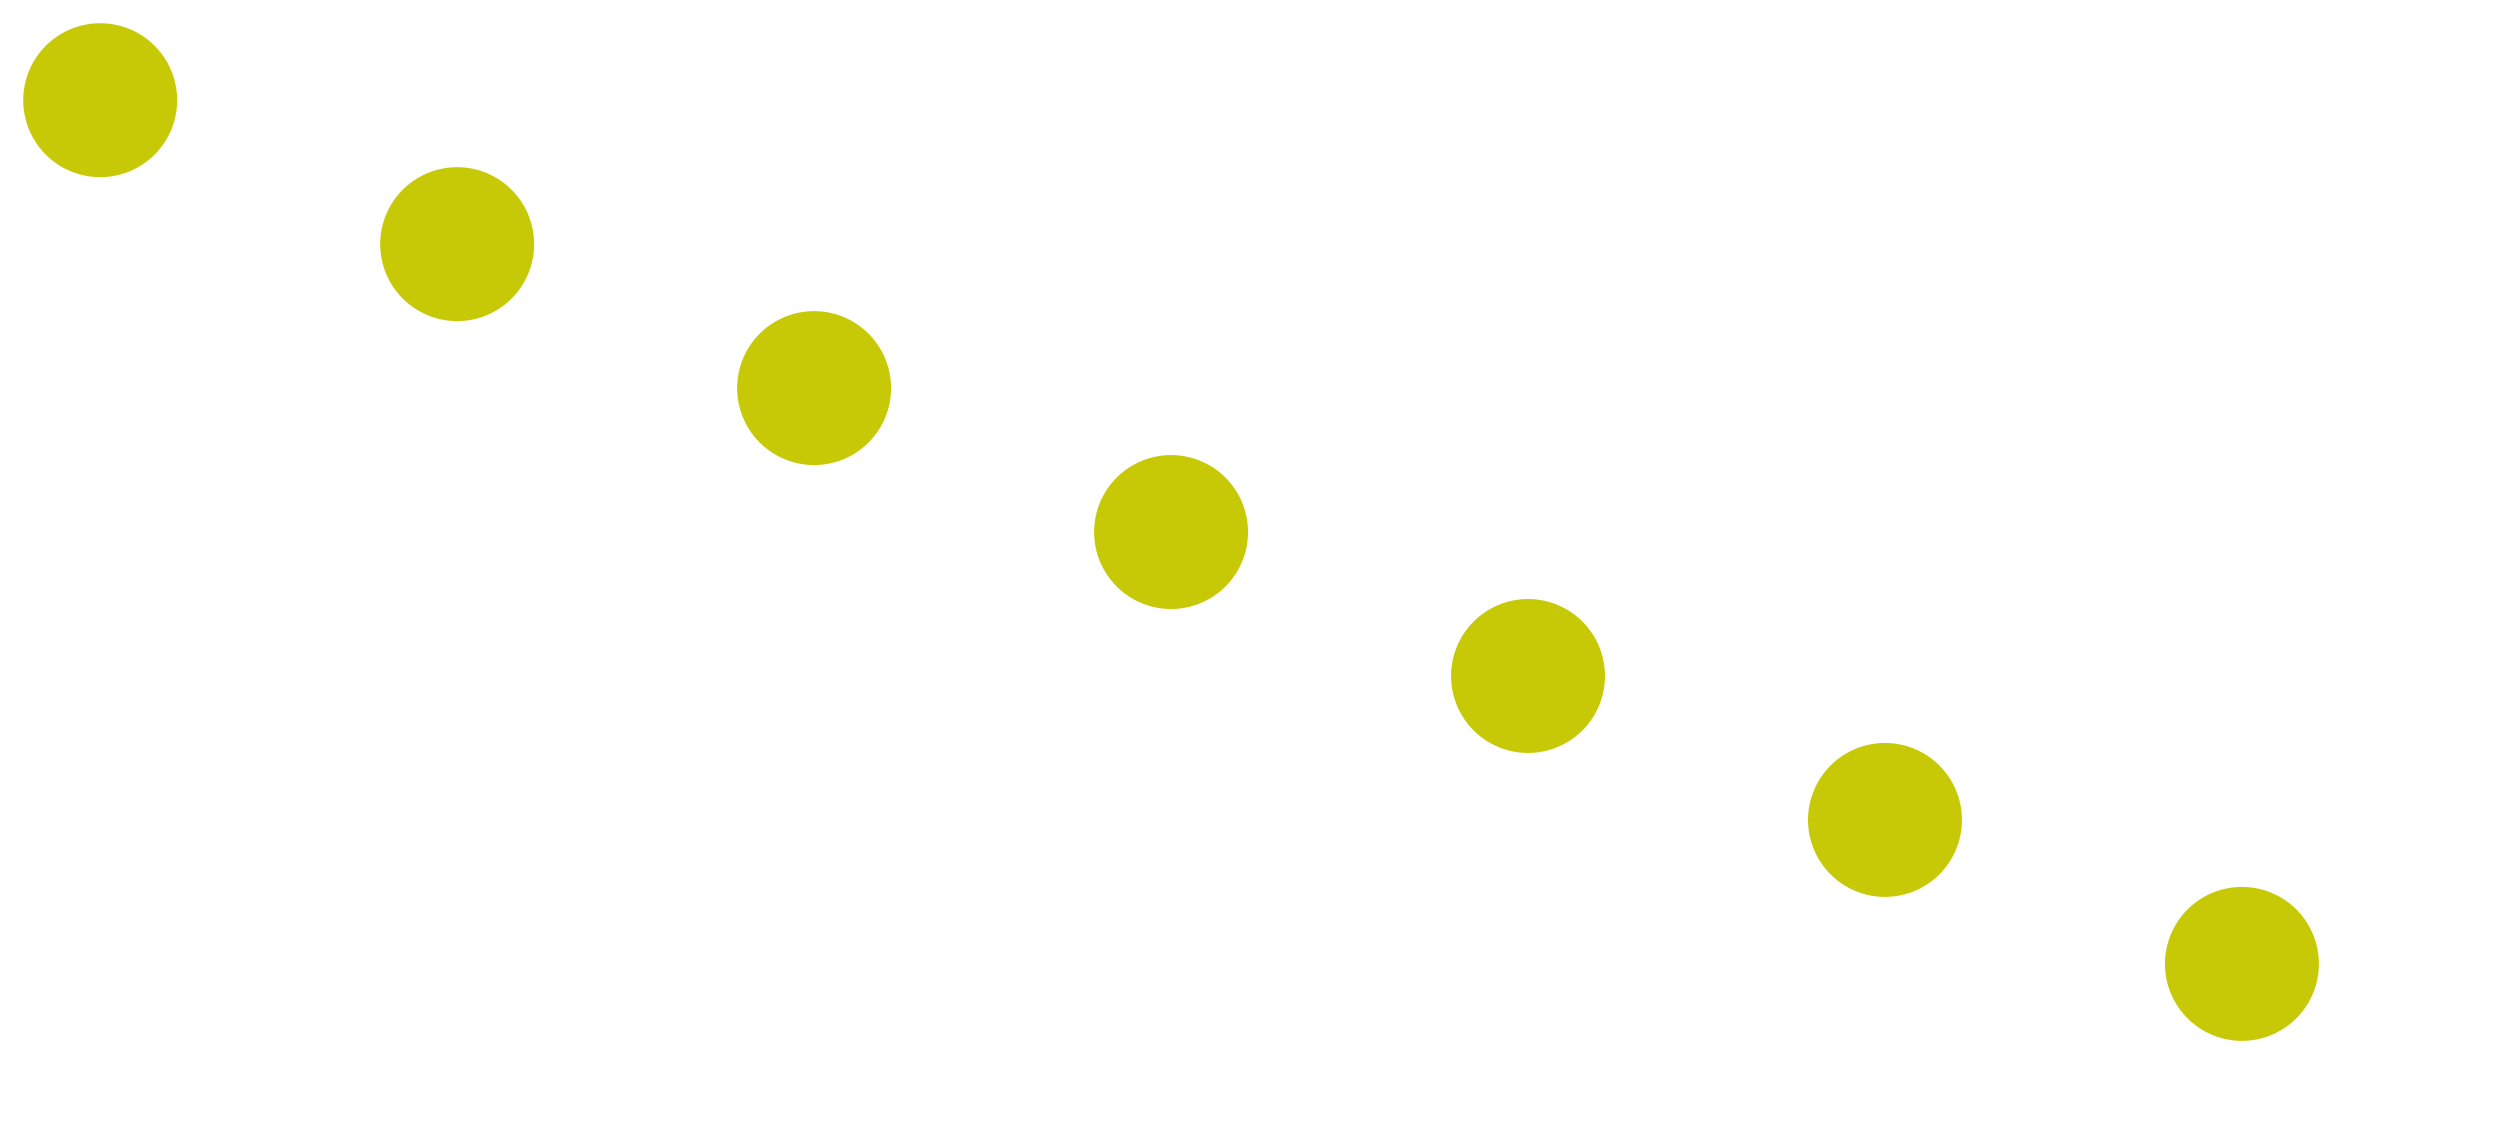 <?xml version="1.0" encoding="UTF-8"?>
<svg xmlns="http://www.w3.org/2000/svg" width="64.954" height="29.3" viewBox="0 0 64.954 29.3">
  <line id="Linea_5" data-name="Linea 5" x2="59.749" y2="24.095" transform="translate(2.603 2.603)" fill="none" stroke="#c7c906" stroke-linecap="round" stroke-width="4" stroke-dasharray="0 10"></line>
</svg>
